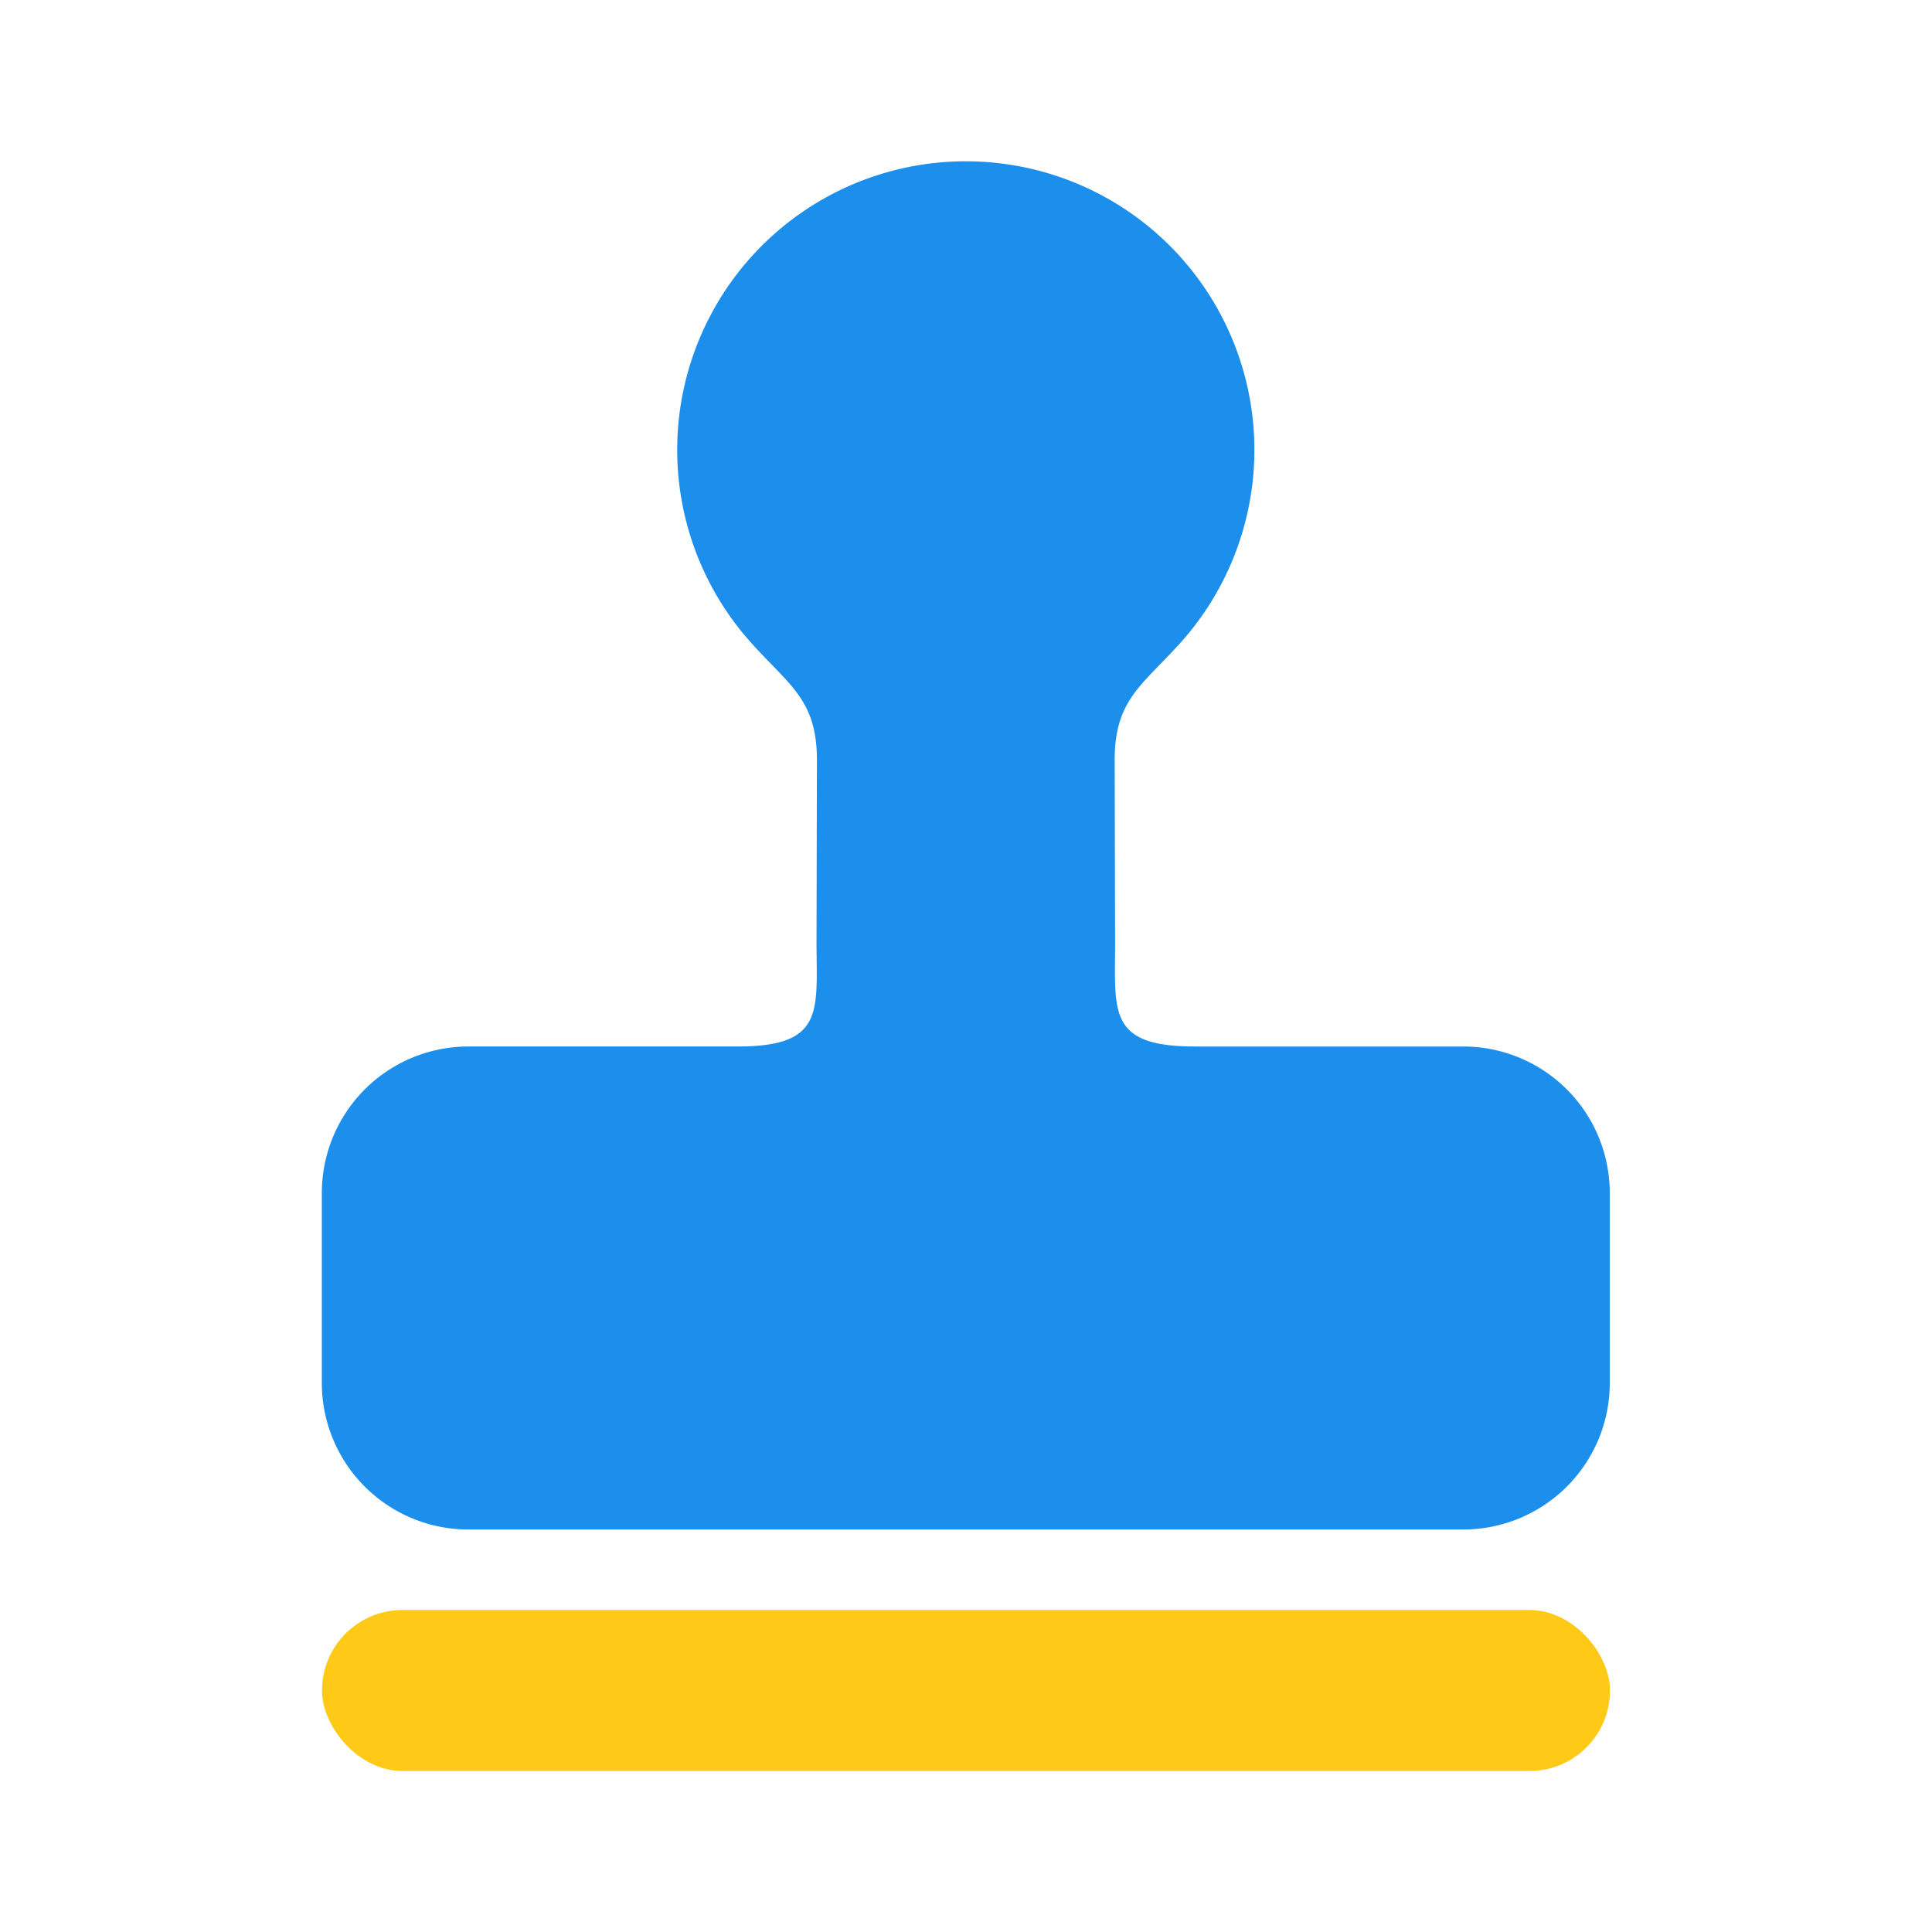 <svg xmlns="http://www.w3.org/2000/svg" width="24" height="24" viewBox="0 0 24 24"><rect width="24" height="24" fill="none"/><path d="M794.1,11l-3.332,0c-1.1,0-.99-.441-.993-1.315l-.005-2.222c-.007-.775.346-.95.825-1.487a3.585,3.585,0,1,0-5.349,0c.479.538.832.713.825,1.487l-.005,2.222c0,.874.112,1.318-.992,1.315l-3.332,0a1.82,1.82,0,0,0-1.821,1.82v2.36a1.82,1.82,0,0,0,1.82,1.82H794.1a1.82,1.82,0,0,0,1.82-1.82V12.82A1.82,1.82,0,0,0,794.1,11" transform="translate(-775.923 2)" fill="#1c8fed"/><rect width="16" height="2" rx="1" transform="translate(4 20)" fill="#ffc917"/></svg>